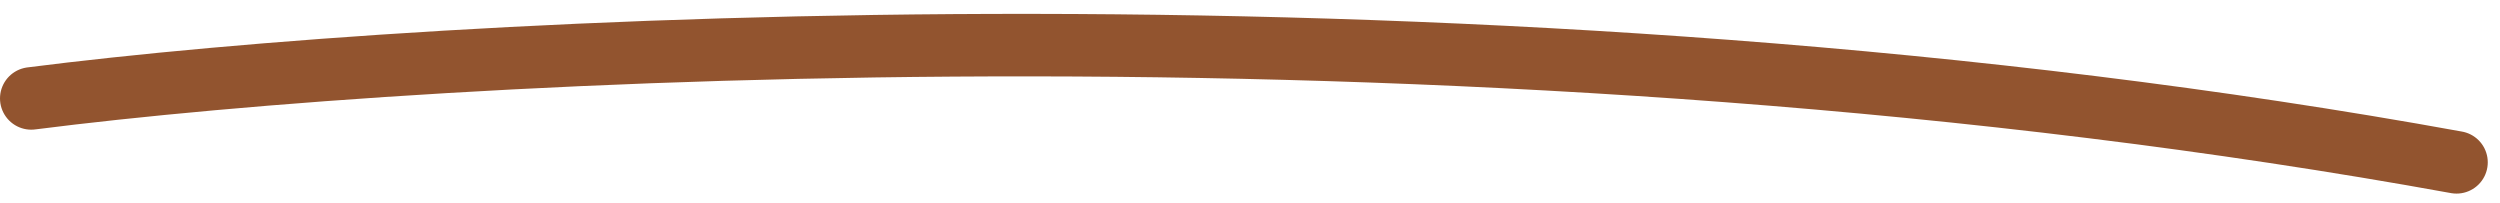 <svg width="160" height="13" viewBox="0 0 160 13" fill="none" xmlns="http://www.w3.org/2000/svg">
<path d="M2 6.299C27.975 2.982 95.383 -0.843 157.217 10.39" stroke="#92542F" stroke-width="4" stroke-linecap="round" stroke-linejoin="round"/>
</svg>
